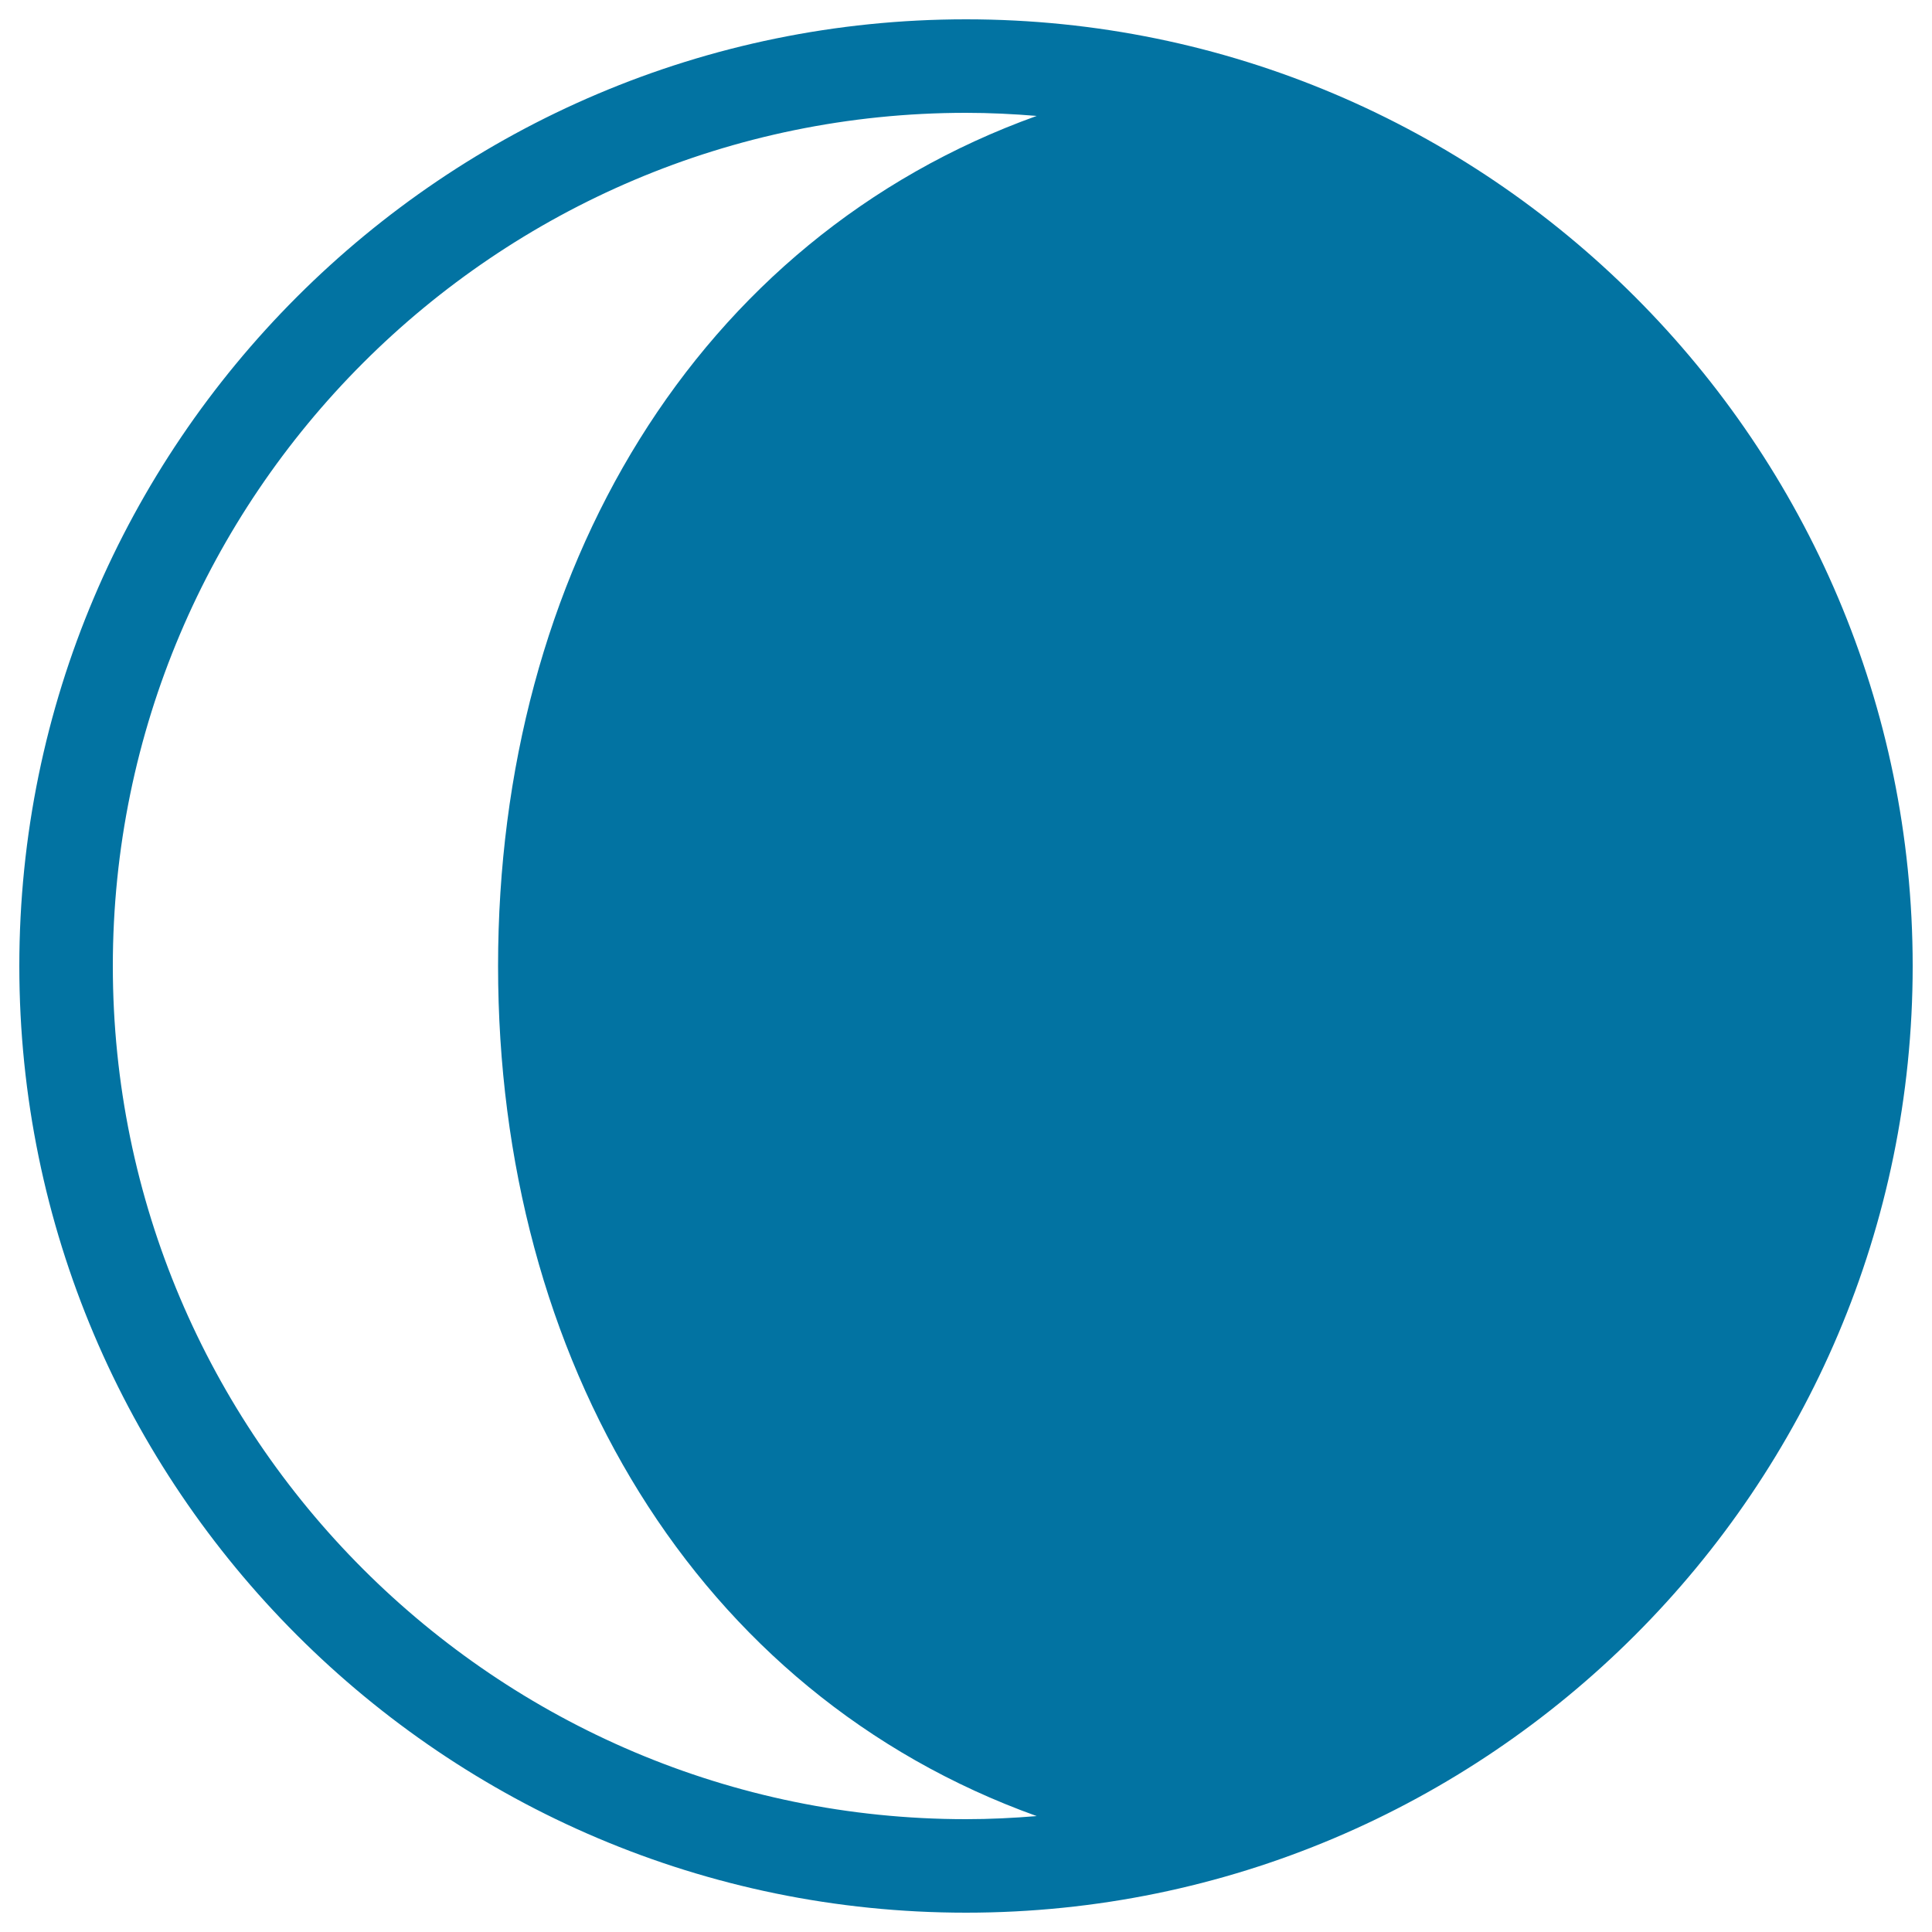 <svg xmlns="http://www.w3.org/2000/svg" viewBox="0 0 1000 1000" style="fill:#0273a2">
<title>Moon Phase Shape SVG icon</title>
<g><g><path d="M500,10C229.8,10,10,229.8,10,500c0,270.2,219.8,490,490,490s490-219.8,490-490C990,229.8,770.2,10,500,10z M500,941.6C256.5,941.6,58.4,743.5,58.4,500C58.4,256.5,256.5,58.4,500,58.4c12.3,0,24.5,0.6,36.6,1.6c-176.5,63.4-278.8,236.4-278.8,440S360,876.6,536.6,940C524.5,941,512.3,941.6,500,941.6z"/></g></g>
</svg>
